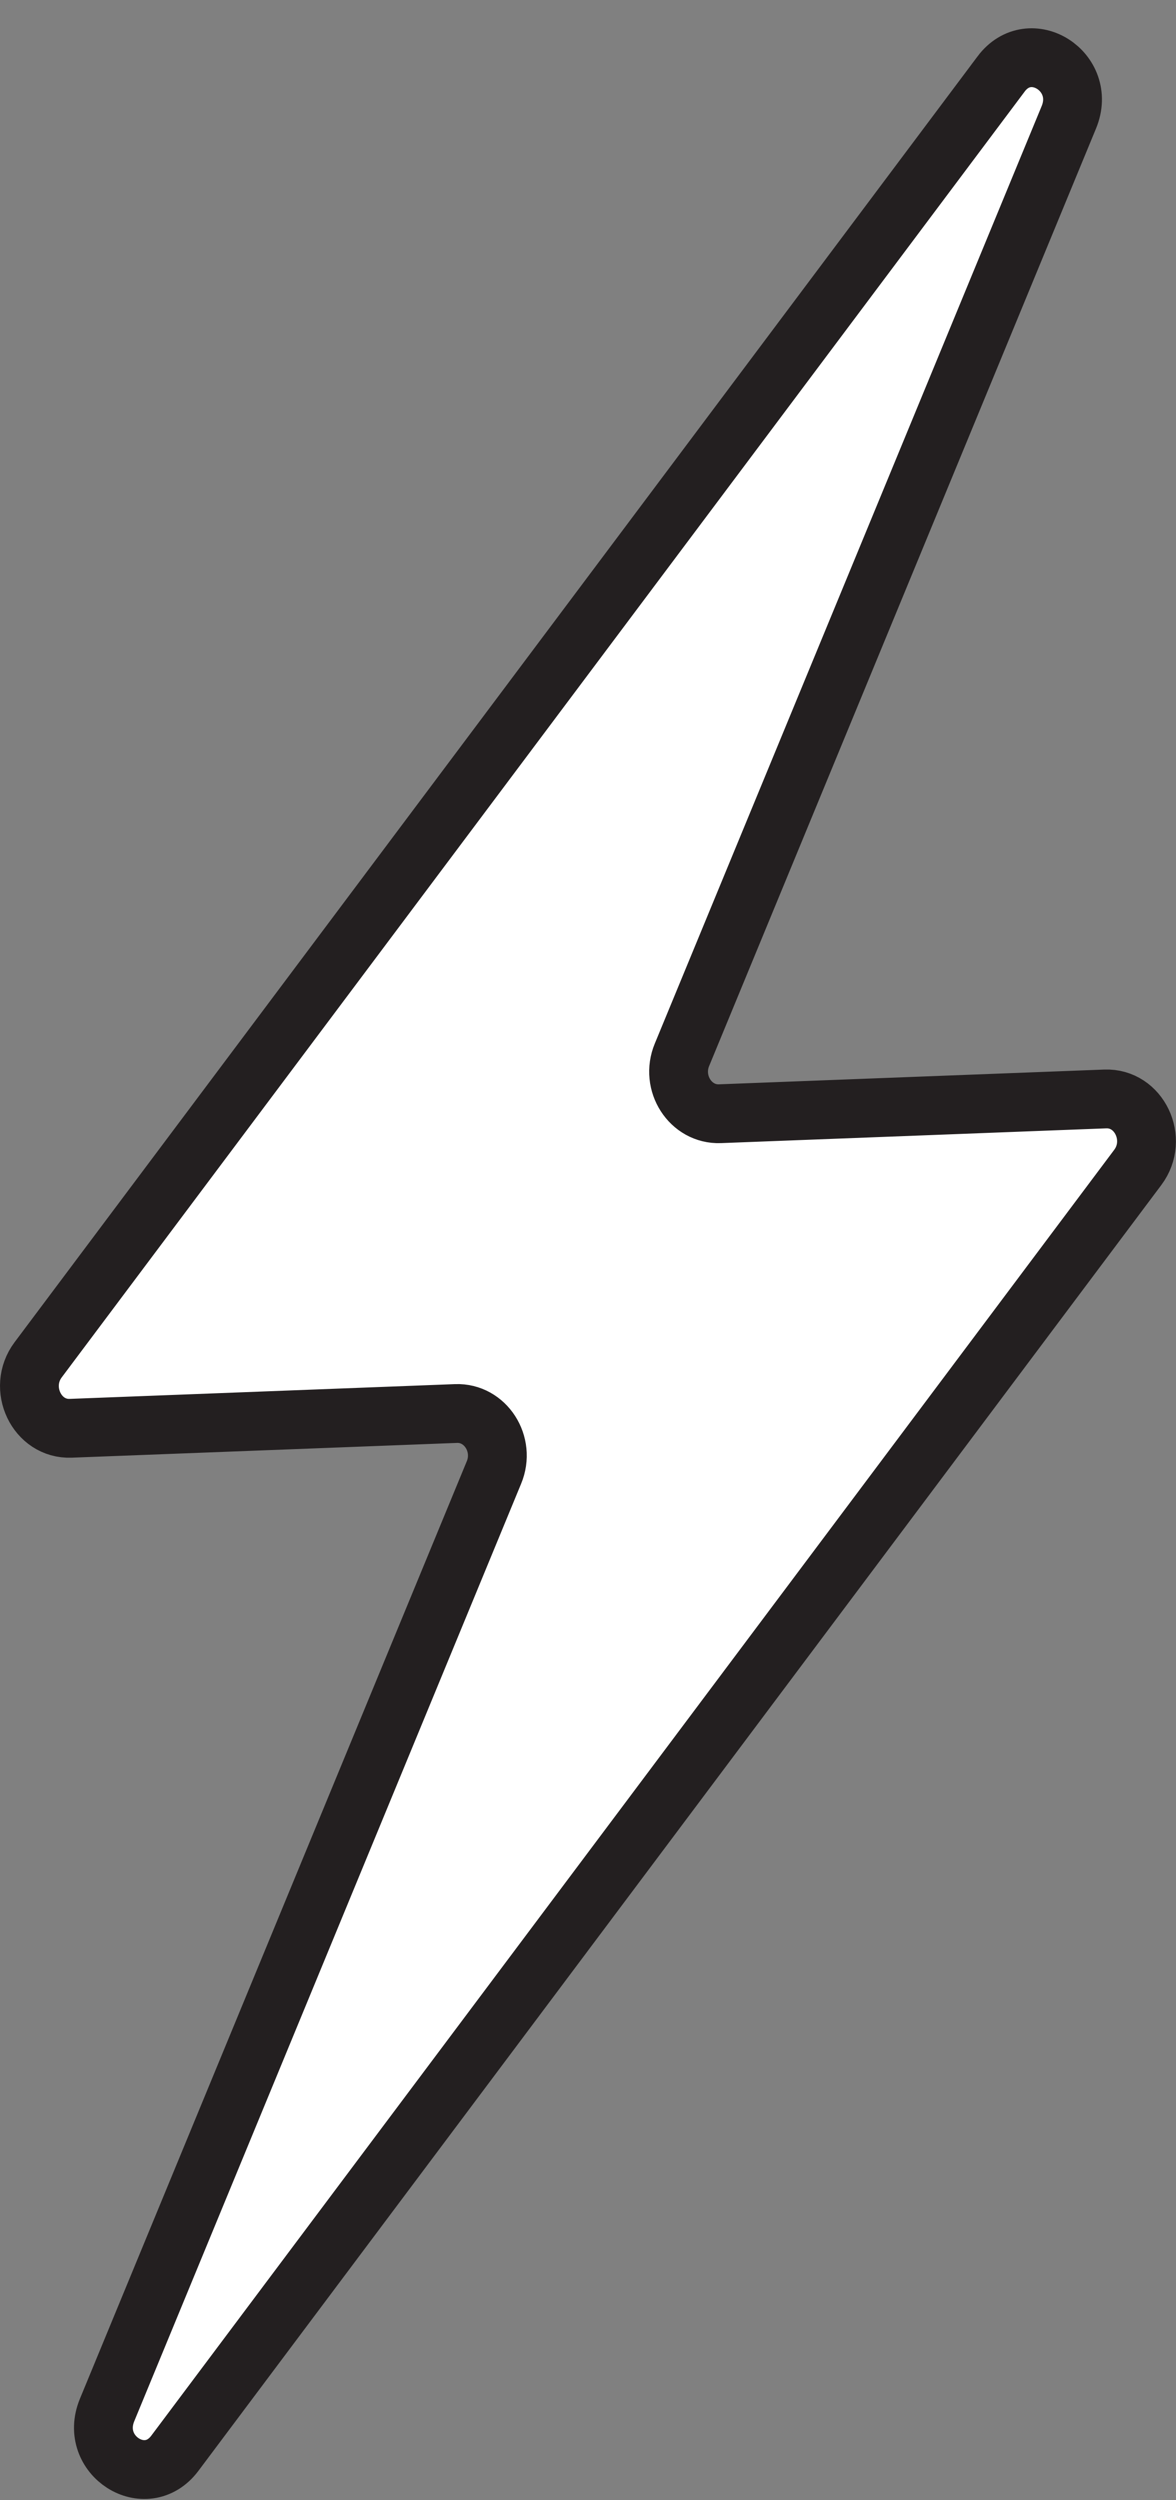 <svg xmlns="http://www.w3.org/2000/svg" width="40" height="85" fill="none"><rect width="100%" height="100%" fill="#808080" stroke="none"/><path fill="#fff" stroke="#231F20" stroke-miterlimit="10" stroke-width="2" d="M34.05 2.517 1.297 46.23c-.72.962-.044 2.374 1.111 2.327l13.103-.502c.998-.037 1.694 1.04 1.289 2.008L3.642 81.933c-.637 1.542 1.319 2.787 2.306 1.469L38.7 39.688c.721-.962.045-2.374-1.11-2.327l-13.104.502c-.997.037-1.693-1.04-1.288-2.008L36.356 3.986c.637-1.542-1.318-2.787-2.306-1.47Z"/></svg>